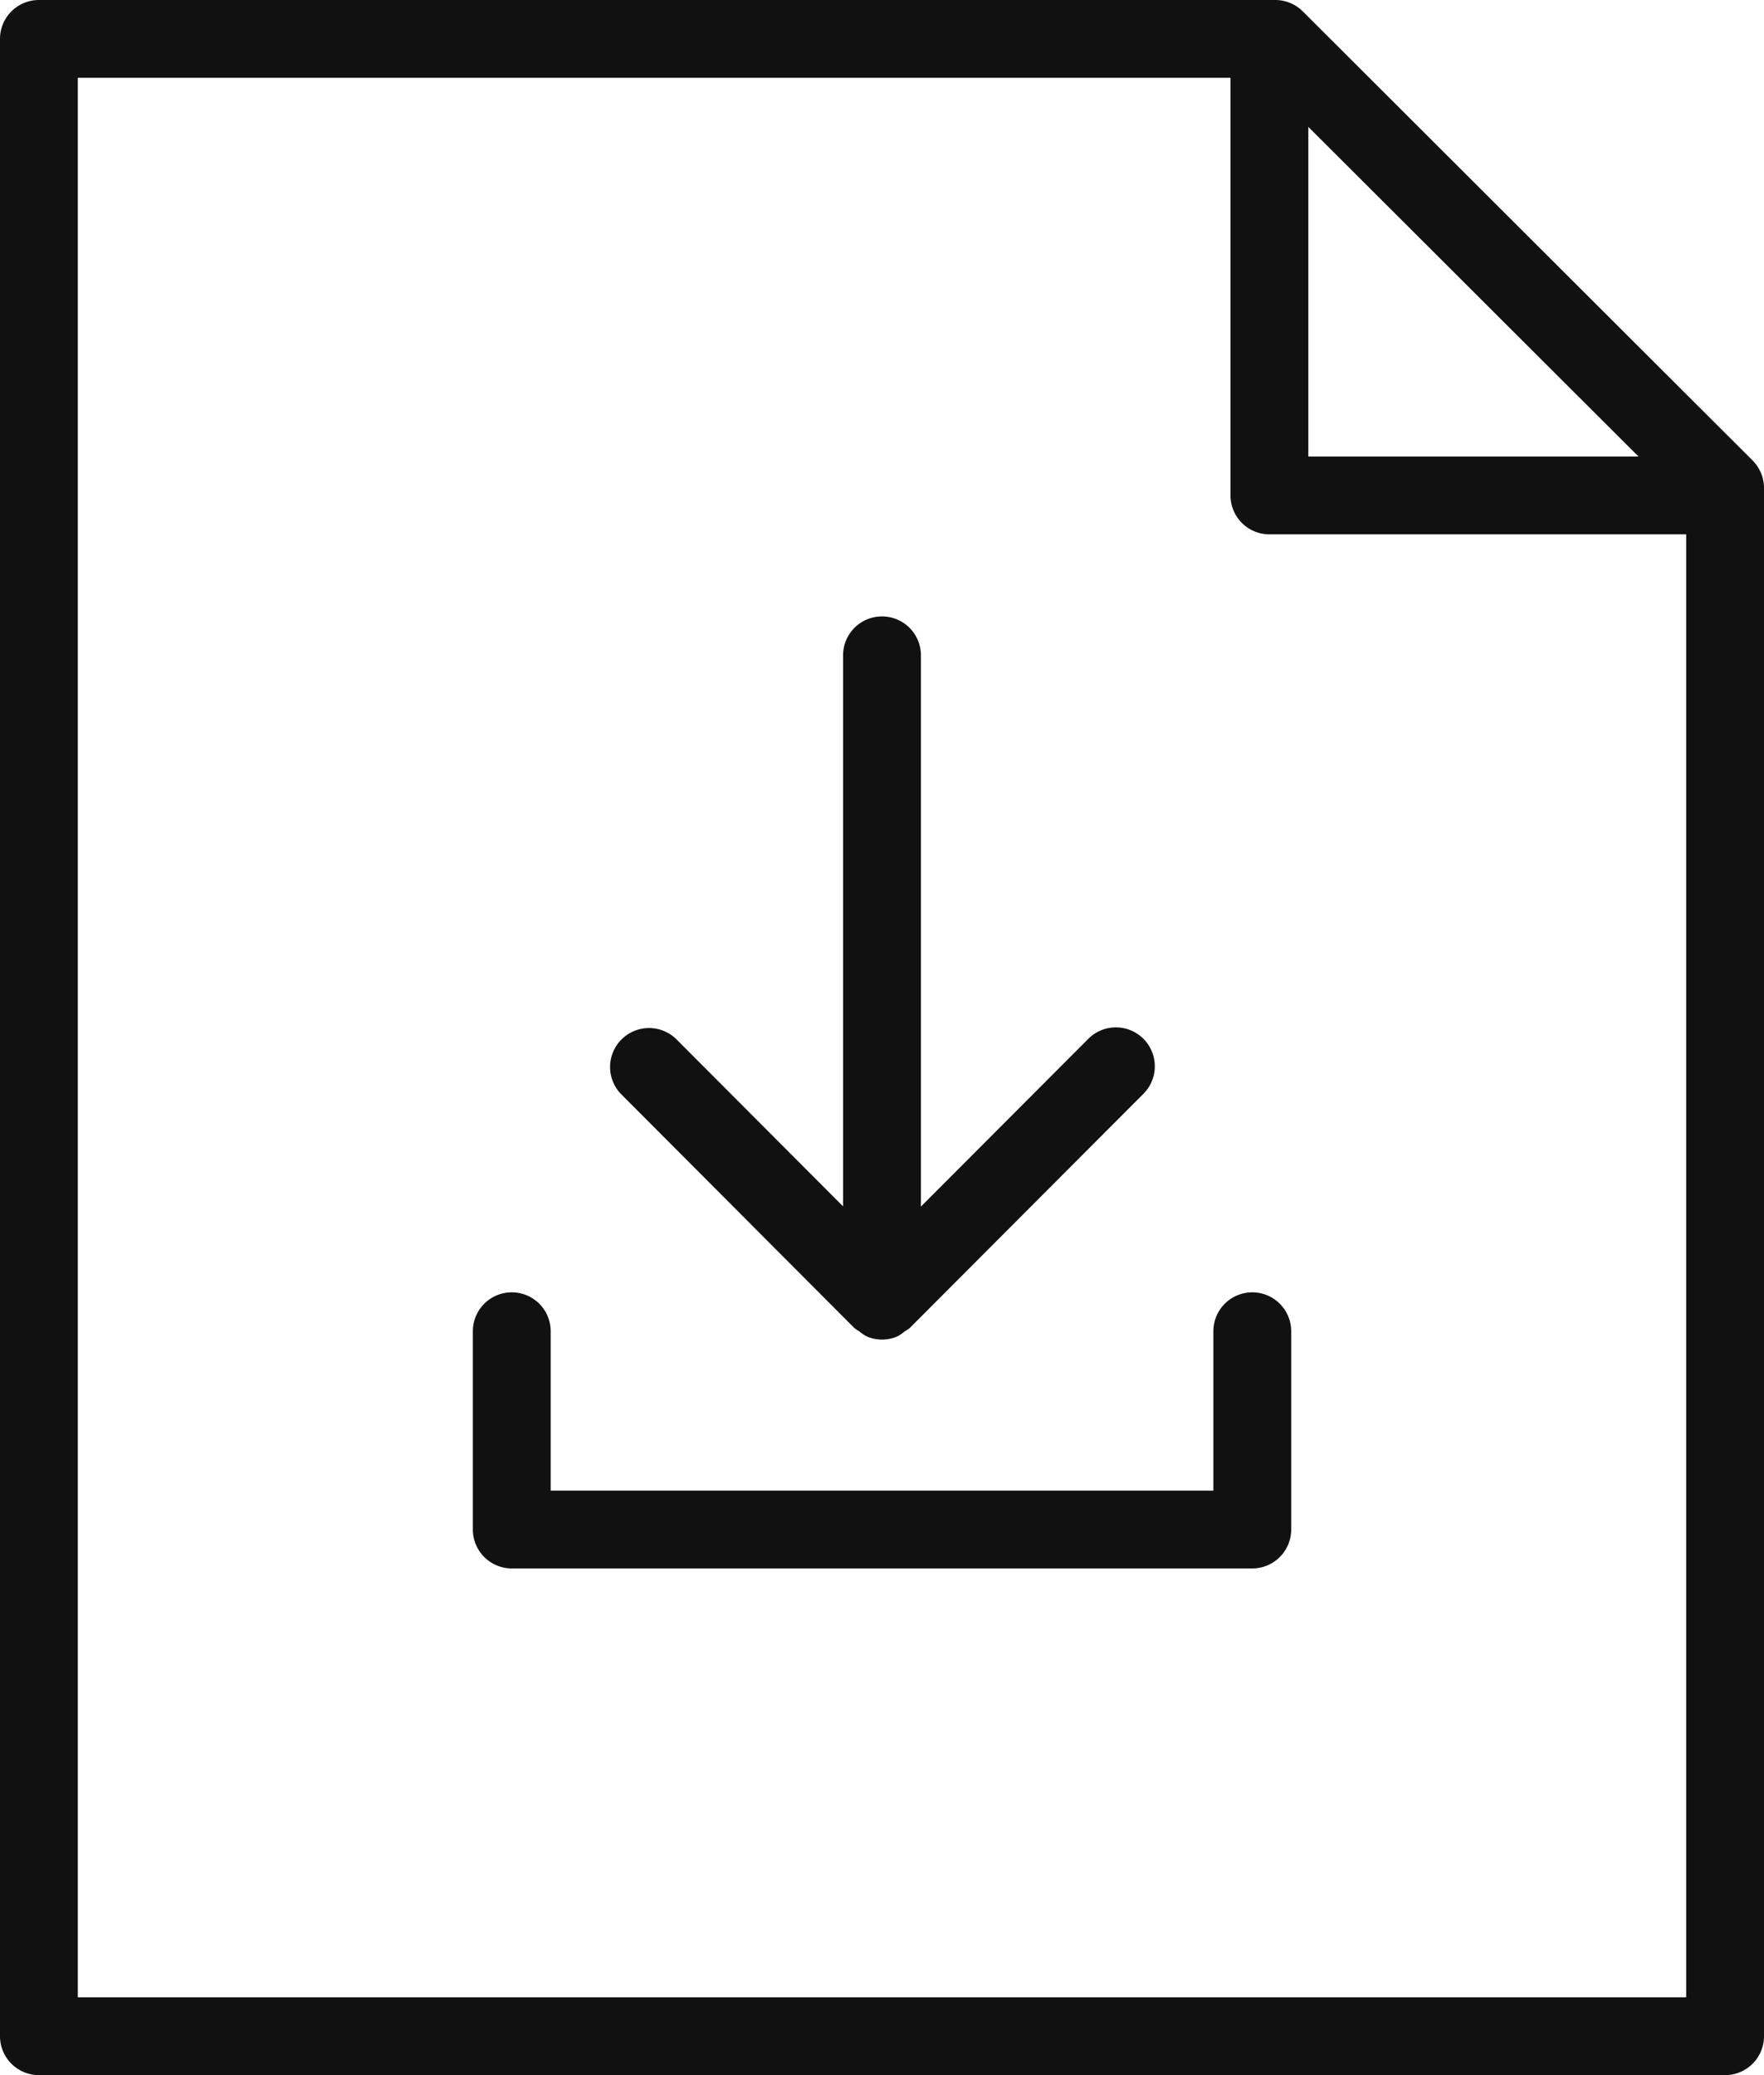 <svg xmlns="http://www.w3.org/2000/svg" width="34" height="40"><g fill="#111"><path d="M33.781 8.877L25.111.22A.751.751 0 0024.58 0H.75A.75.75 0 000 .75v38.5a.75.75 0 00.75.75h32.5a.75.75 0 00.75-.75V9.408a.752.752 0 00-.219-.531zm-8.564-6.431L31.581 8.8h-6.364zM1.5 38.5v-37h22.217v8.05a.75.75 0 00.75.75H32.5v28.2z"/><path d="M16.469 25.601a.714.714 0 00.094.062.7.7 0 00.148.1.742.742 0 00.579 0 .7.7 0 00.148-.1.71.71 0 00.094-.062l4.507-4.517a.75.75 0 00-1.062-1.06l-3.227 3.234V12.632a.75.75 0 00-1.5 0v10.622l-3.226-3.234a.751.751 0 00-1.063 1.06z"/><path d="M24.137 24.911a.75.75 0 00-.75.75v3.072H10.614v-3.072a.75.75 0 00-1.5 0v3.822a.75.75 0 00.75.75h14.273a.75.75 0 00.75-.75v-3.822a.75.75 0 00-.75-.75z"/></g></svg>